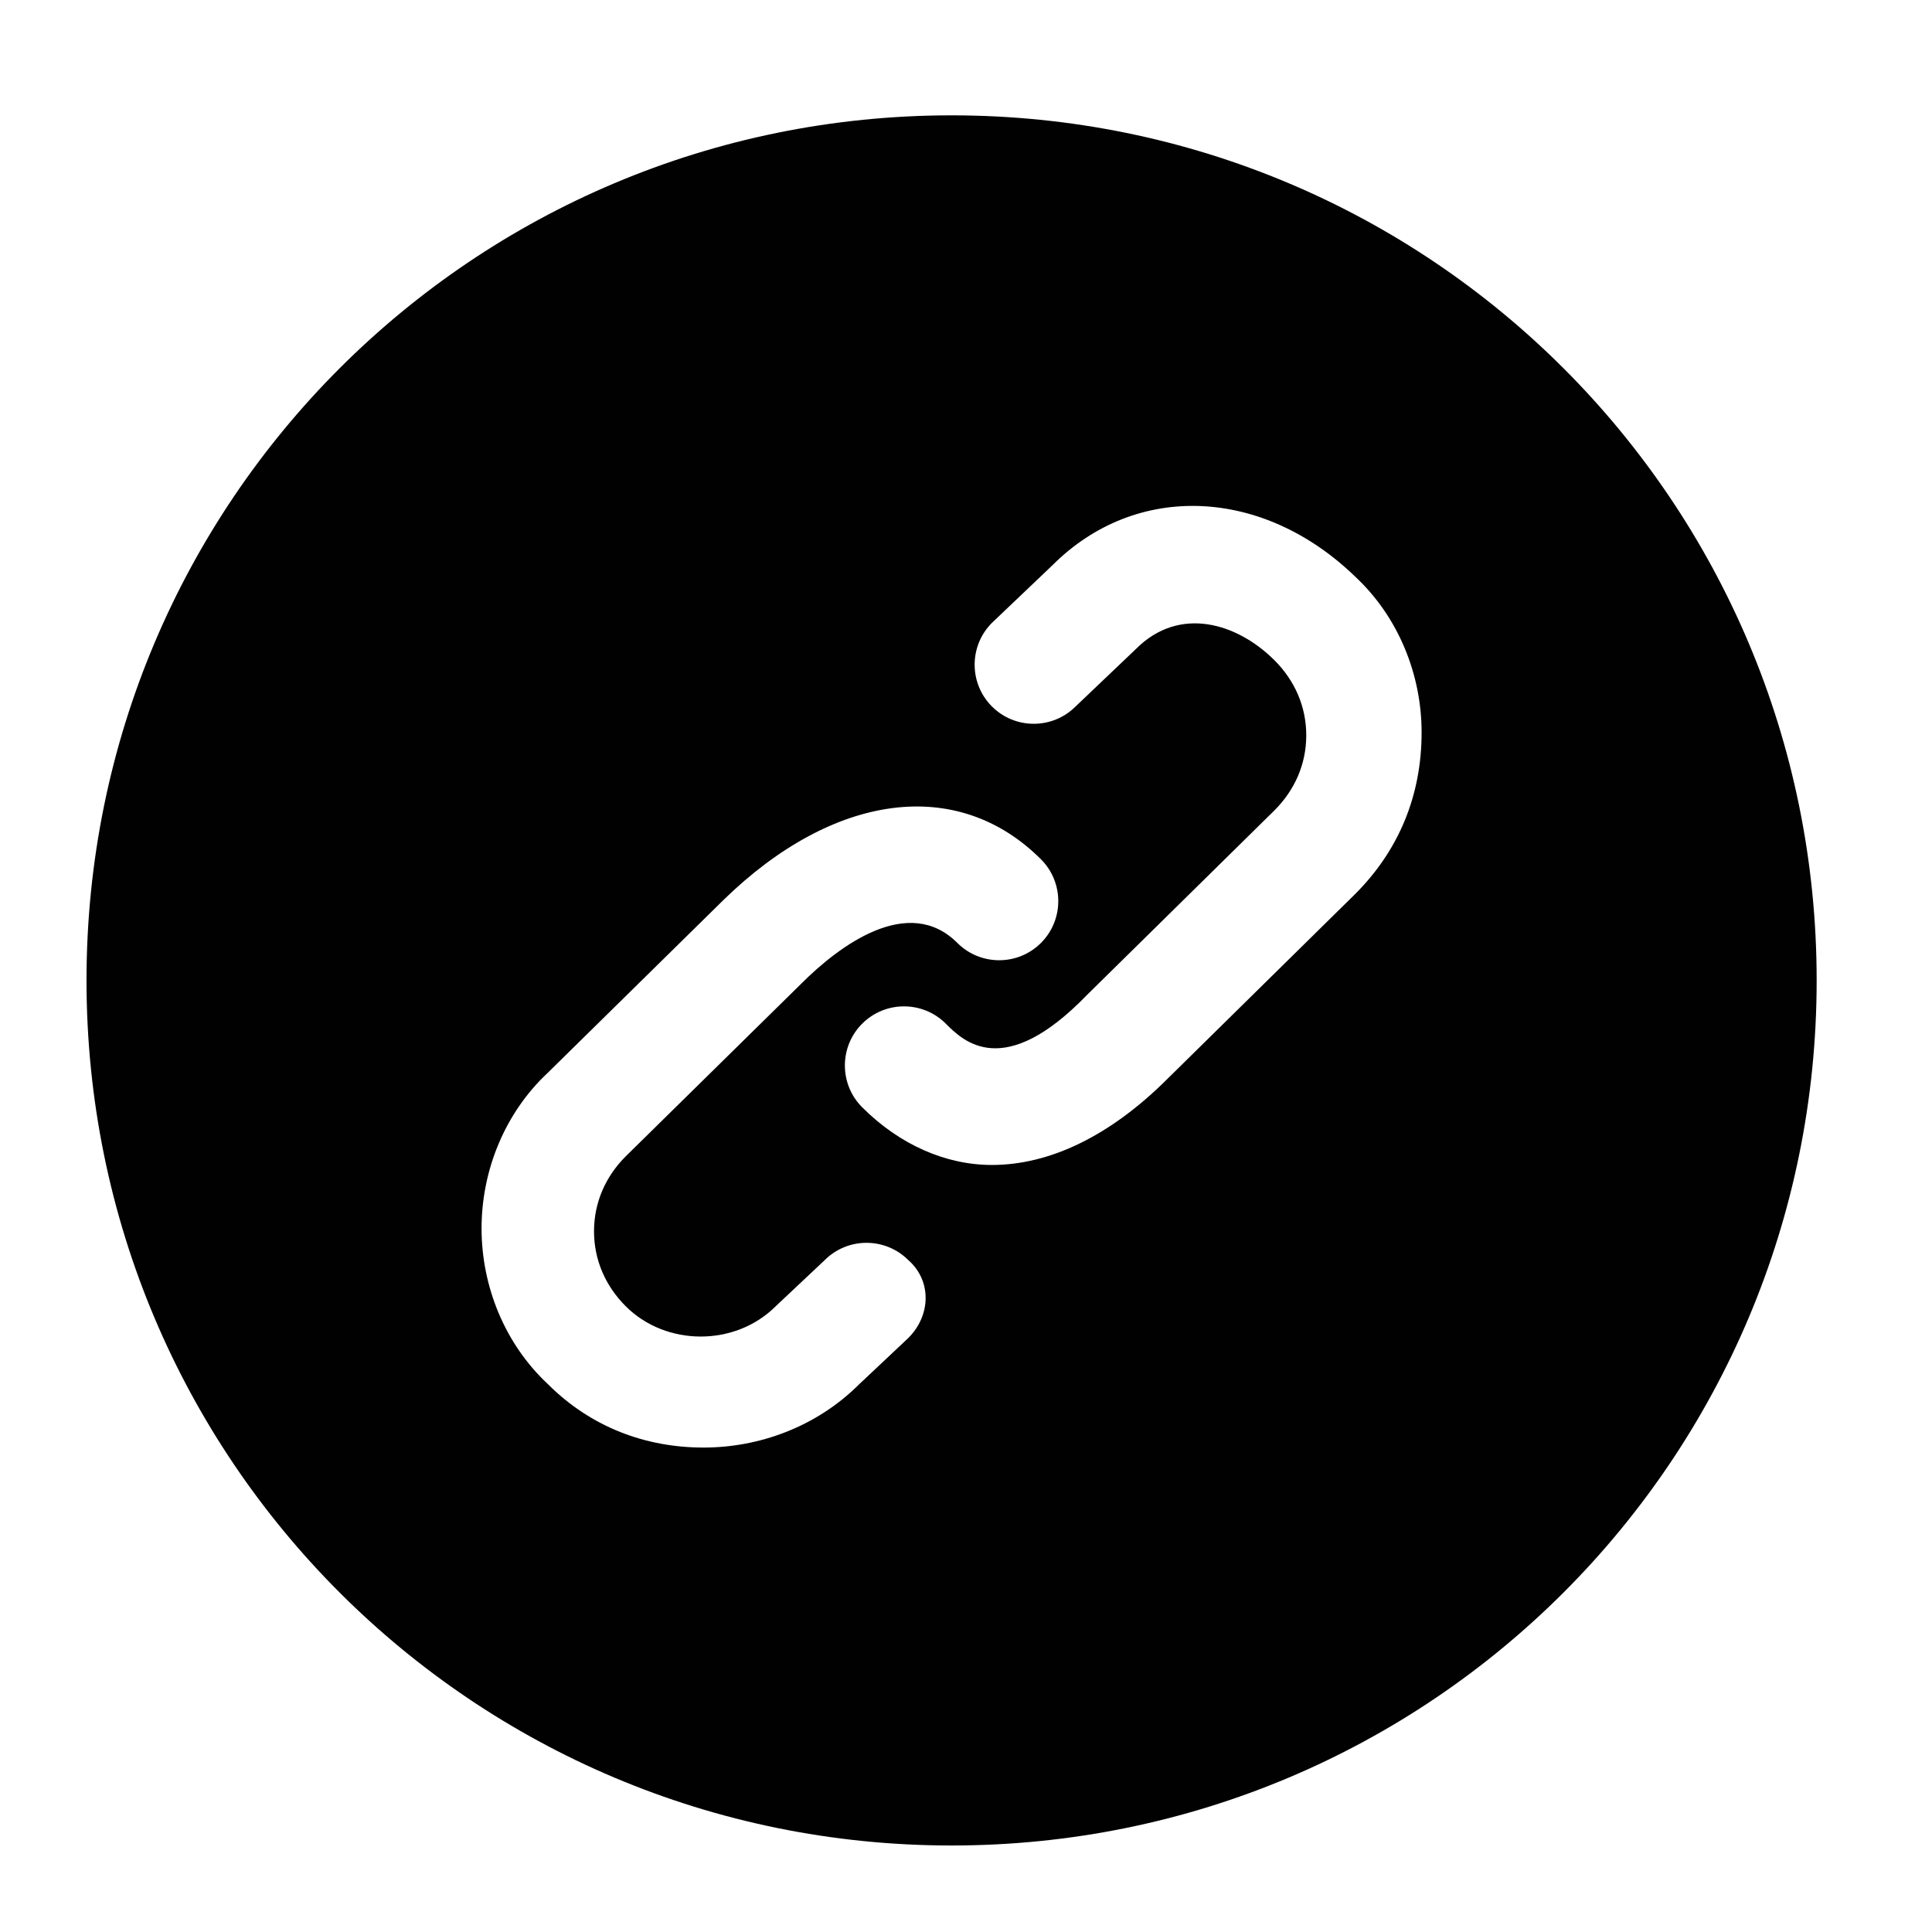 <?xml version="1.0" encoding="utf-8"?>
<!-- Generator: Adobe Illustrator 23.1.0, SVG Export Plug-In . SVG Version: 6.00 Build 0)  -->
<svg version="1.1" id="Layer_1" xmlns="http://www.w3.org/2000/svg" xmlns:xlink="http://www.w3.org/1999/xlink" x="0px" y="0px"
     viewBox="0 0 67 67" style="enable-background:new 0 0 67 67;" xml:space="preserve">
<style type="text/css">
	.st0{fill-rule:evenodd;clip-rule:evenodd;fill:#010101;}
</style>
    <path class="st0" d="M33,4C16.4,4,3,17.4,3,34c0,16.6,13.4,30,30,30s30-13.4,30-30C63,17.4,49.6,4,33,4z M31.5,46.4l-1.7,1.6
	c-1.5,1.5-3.5,2.2-5.4,2.2c-2,0-3.9-0.7-5.4-2.2c-1.5-1.4-2.3-3.4-2.3-5.4c0-2,0.8-4,2.3-5.4l6.1-6c3.8-3.7,8.1-4.3,11-1.4
	c0.8,0.8,0.8,2.1,0,2.9c-0.8,0.8-2.1,0.8-2.9,0c-1.7-1.7-4.1,0.1-5.4,1.4l-6.1,6c-0.7,0.7-1.1,1.6-1.1,2.6s0.4,1.9,1.1,2.6
	c1.4,1.4,3.8,1.4,5.2,0l1.7-1.6c0.8-0.8,2.1-0.8,2.9,0C32.3,44.4,32.3,45.6,31.5,46.4z M47,31l-6.5,6.4c-2,2-4.1,3-6.1,3
	c-1.6,0-3.2-0.7-4.5-2c-0.8-0.8-0.8-2.1,0-2.9c0.8-0.8,2.1-0.8,2.9,0c0.6,0.6,2,2,4.9-1l6.5-6.4c0.7-0.7,1.1-1.6,1.1-2.6
	c0-1-0.4-1.9-1.1-2.6c-1.3-1.3-3.3-1.9-4.8-0.4l-2.1,2c-0.8,0.8-2.1,0.8-2.9,0c-0.8-0.8-0.8-2.1,0-2.9l2.1-2
	c2.9-2.9,7.3-2.7,10.5,0.4c1.5,1.4,2.3,3.4,2.3,5.4C49.3,27.6,48.5,29.5,47,31z"/>
</svg>